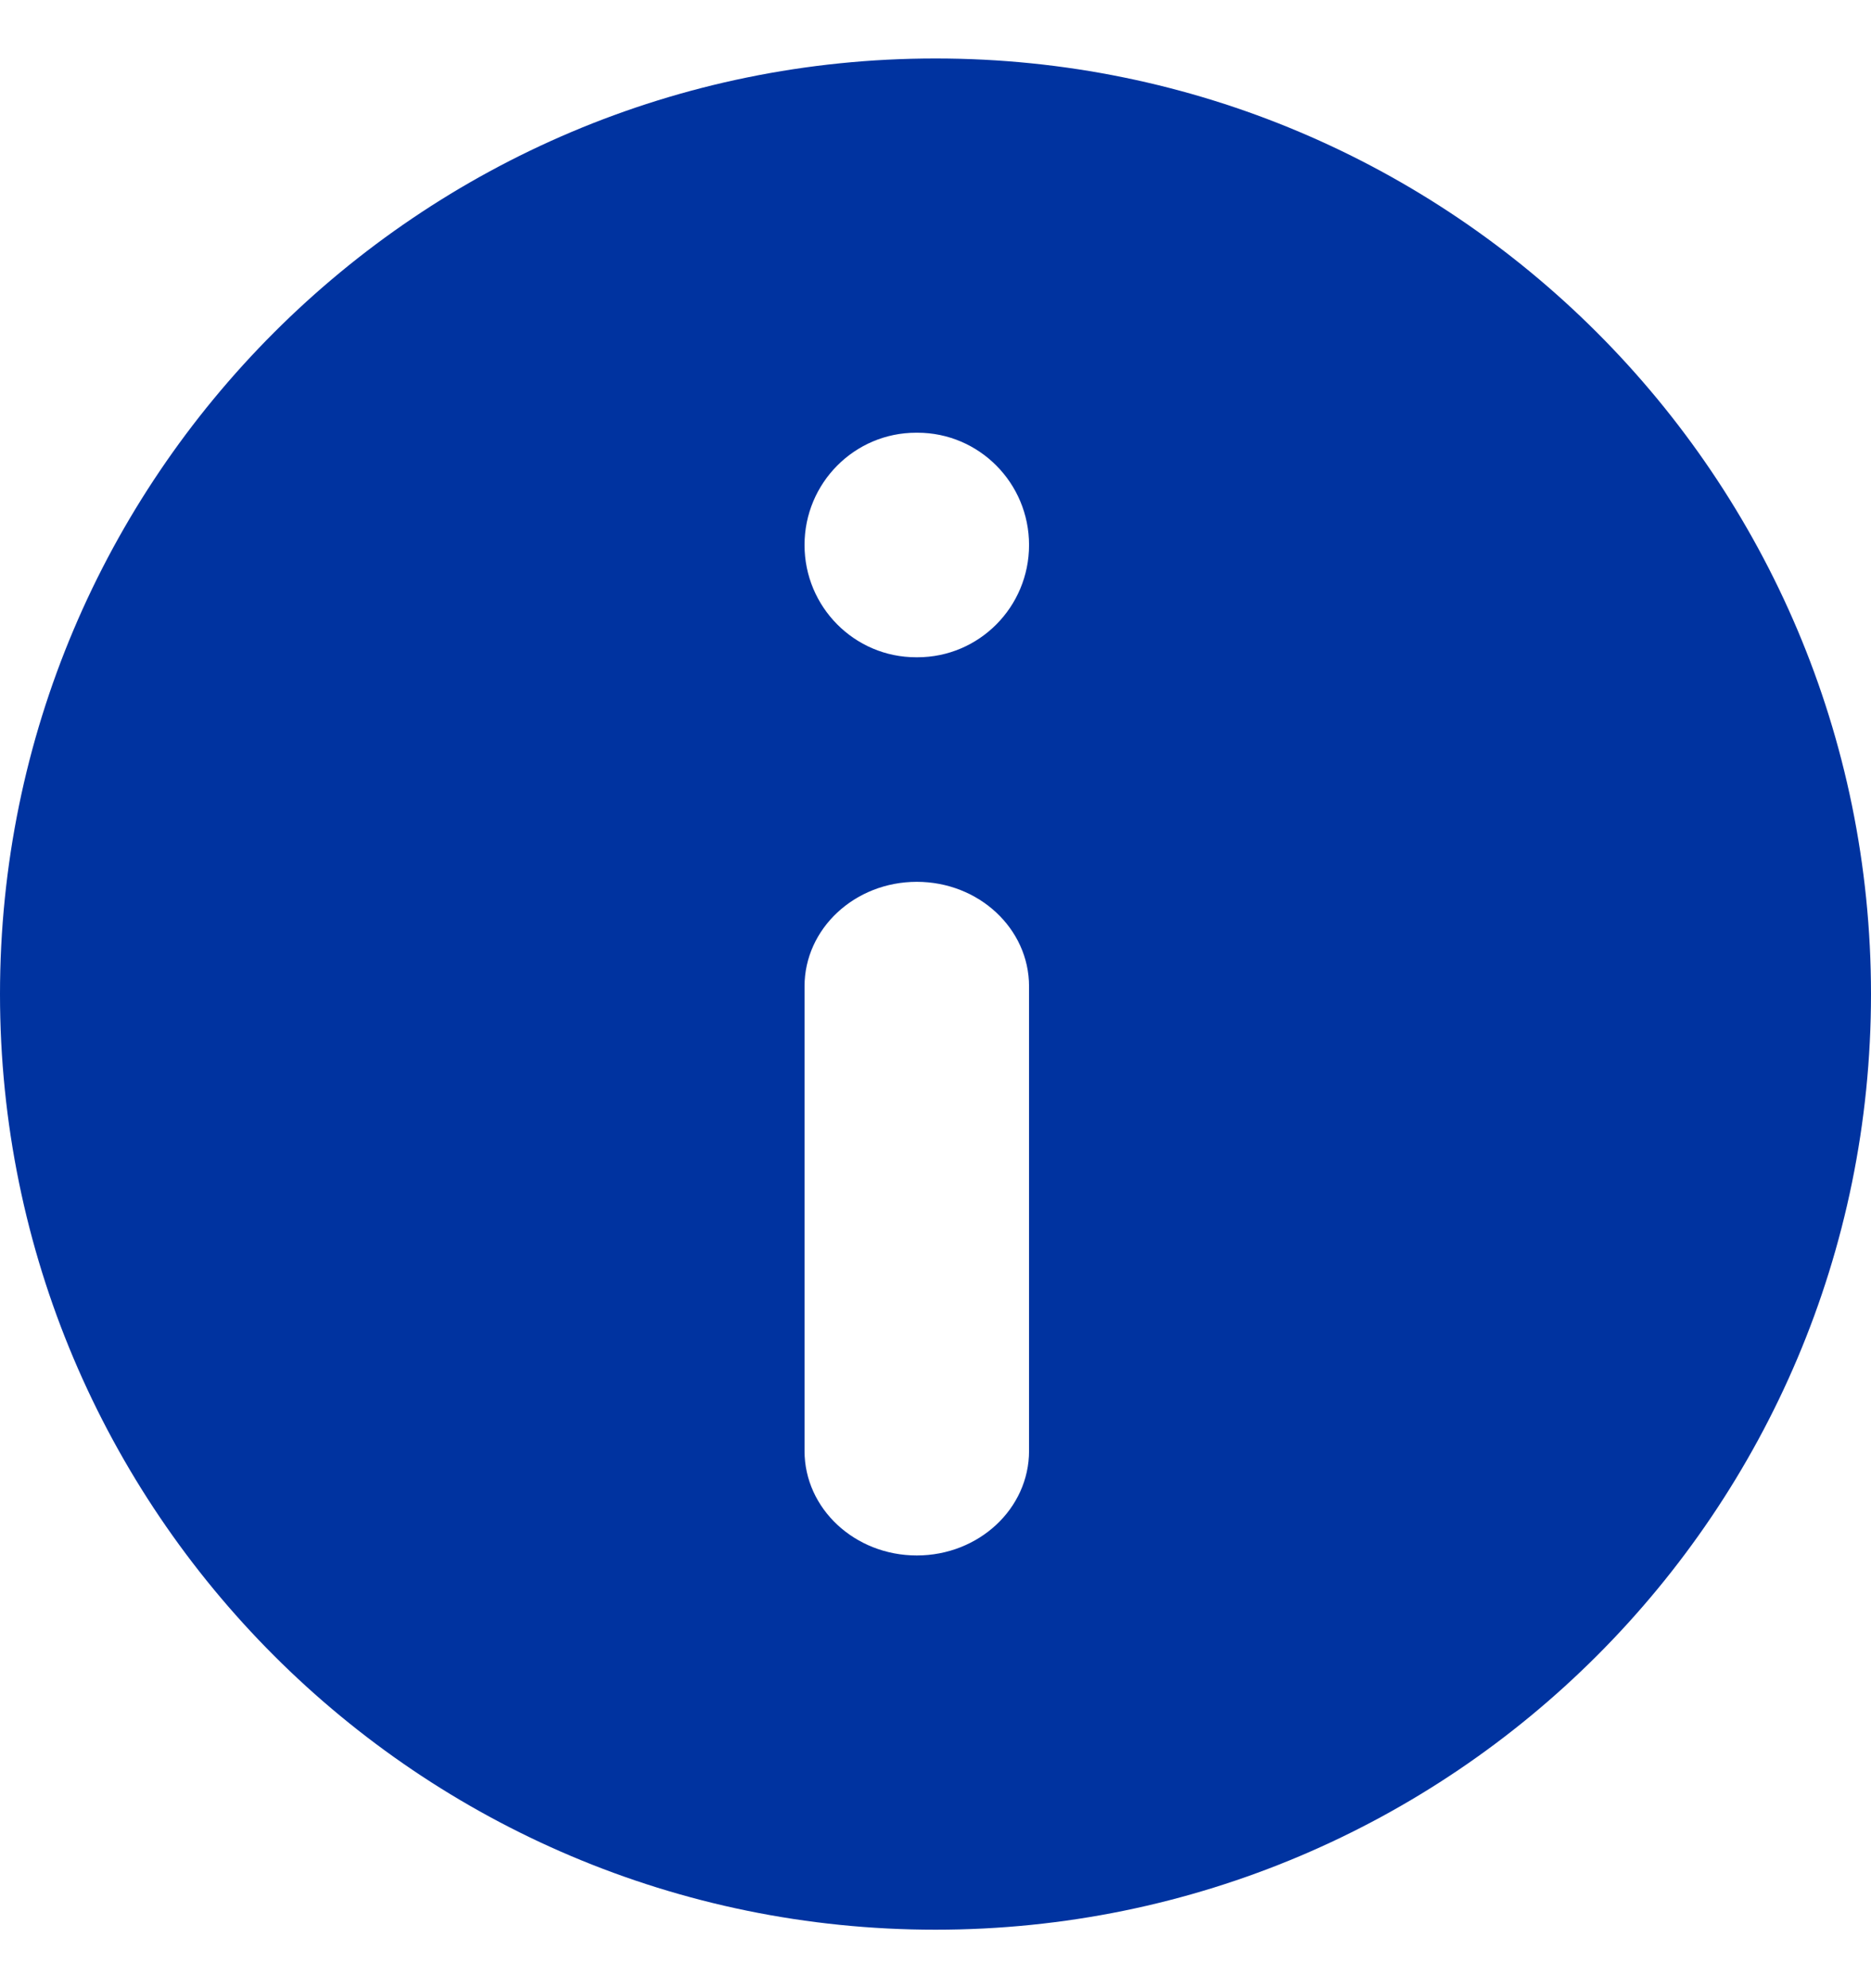 <svg width="16" height="17" viewBox="0 0 16 17" fill="none" xmlns="http://www.w3.org/2000/svg">
<g id="info-filled" clip-path="url(#clip0_14075_11809)">
<path id="Subtract" fill-rule="evenodd" clip-rule="evenodd" d="M-2.60673e-06 8.5C-2.99299e-06 4.082 3.582 0.5 8 0.5C12.418 0.5 16 4.082 16 8.5C16 12.918 12.418 16.5 8 16.5C3.582 16.5 -2.22047e-06 12.918 -2.60673e-06 8.5ZM7.84 13.3C7.31 13.3 6.88 12.9 6.88 12.406L6.88 8.434C6.88 7.94 7.31 7.54 7.84 7.54C8.37 7.54 8.8 7.94 8.8 8.434L8.8 12.406C8.8 12.9 8.37 13.3 7.84 13.3ZM8.8 4.66C8.8 5.19 8.373 5.62 7.846 5.62L7.834 5.62C7.307 5.62 6.88 5.19 6.88 4.66C6.88 4.13 7.307 3.7 7.834 3.7L7.846 3.7C8.373 3.7 8.8 4.13 8.8 4.66Z" fill="#0033A0"/>
</g>
<defs>
<clipPath id="clip0_14075_11809">
<rect width="16" height="16" fill="white" transform="translate(16 16.5) rotate(180)"/>
</clipPath>
</defs>
</svg>
